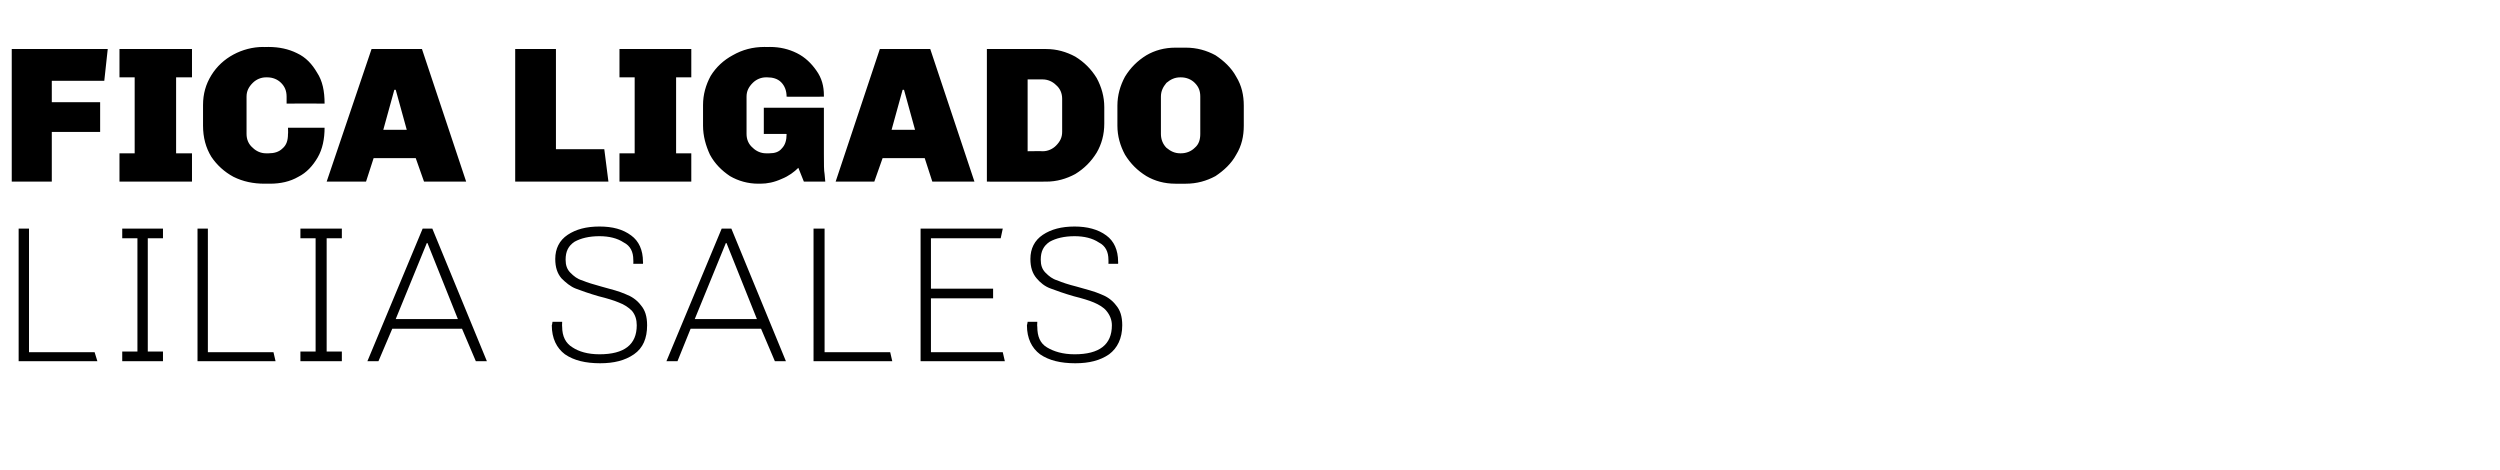 <?xml version="1.0" standalone="no"?><!DOCTYPE svg PUBLIC "-//W3C//DTD SVG 1.1//EN" "http://www.w3.org/Graphics/SVG/1.1/DTD/svg11.dtd"><svg xmlns="http://www.w3.org/2000/svg" version="1.1" width="362px" height="68px" viewBox="0 0 362 68"><desc>fica ligado lilia sales</desc><defs/><g id="Polygon59391"><path d="m2.7 52.3V33.1h1.5V51h9.5l.4 1.3H2.7zm15-19.2h5.9v1.4h-2.2v16.4h2.2v1.4h-5.9v-1.4h2.2V34.5h-2.2v-1.4zm10.9 19.2V33.1h1.5V51h9.5l.3 1.3H28.6zm14.9-19.2h6v1.4h-2.2v16.4h2.2v1.4h-6v-1.4h2.2V34.5h-2.2v-1.4zm23.4 14.5H56.8l-2 4.7h-1.6l8-19.2h1.4l7.9 19.2h-1.6l-2-4.7zm-9.6-1.4h9l-4.4-11h-.1l-4.5 11zm34.4-8.6c0-1.1-.4-2-1.4-2.5c-.9-.6-2.1-.9-3.5-.9c-1.5 0-2.7.3-3.6.8c-.9.6-1.3 1.4-1.3 2.6c0 .8.2 1.4.7 1.9c.5.5 1 .9 1.7 1.1c.7.3 1.7.6 2.8.9c1.5.4 2.6.7 3.5 1.1c.8.3 1.6.8 2.2 1.6c.6.7.9 1.6.9 2.9c0 1.9-.6 3.3-1.9 4.2c-1.3.9-2.9 1.3-4.9 1.3c-2.1 0-3.8-.4-5.1-1.3c-1.2-.9-1.9-2.3-1.9-4.2c.04-.02.1-.5.1-.5h1.4s-.03.74 0 .7c0 1.4.5 2.4 1.5 3c.9.6 2.2 1 3.9 1c3.6 0 5.4-1.4 5.4-4.2c0-.8-.2-1.5-.7-2.1c-.5-.5-1.1-.9-1.9-1.2c-.7-.3-1.7-.6-2.9-.9c-1.4-.4-2.5-.8-3.3-1.1c-.8-.3-1.5-.9-2.1-1.5c-.6-.7-.9-1.6-.9-2.8c0-1.5.6-2.7 1.8-3.5c1.2-.8 2.7-1.2 4.6-1.2c1.9 0 3.4.4 4.6 1.3c1.1.8 1.7 2.1 1.7 3.8c.03-.03 0 .3 0 .3h-1.4s.03-.58 0-.6zm18.5 10H100l-1.9 4.7h-1.6l8-19.2h1.4l7.9 19.2h-1.6l-2-4.7zm-9.6-1.4h9l-4.4-11h-.1l-4.5 11zm17.2 6.1V33.1h1.6V51h9.5l.3 1.3h-11.4zm15.5 0V33.1h11.9l-.3 1.4h-10.1v7.3h9v1.4h-9v7.8h10.4l.3 1.3h-12.2zm27.2-14.7c0-1.1-.4-2-1.4-2.5c-.9-.6-2.1-.9-3.5-.9c-1.5 0-2.7.3-3.6.8c-.9.6-1.3 1.4-1.3 2.6c0 .8.2 1.4.7 1.9c.5.5 1 .9 1.7 1.1c.7.3 1.6.6 2.8.9c1.4.4 2.6.7 3.5 1.1c.8.3 1.6.8 2.2 1.6c.6.7.9 1.6.9 2.9c0 1.9-.7 3.3-1.9 4.2c-1.3.9-2.9 1.3-4.9 1.3c-2.1 0-3.8-.4-5.1-1.3c-1.2-.9-1.9-2.3-1.9-4.2c.03-.02.1-.5.1-.5h1.4s-.04.74 0 .7c0 1.4.4 2.4 1.4 3c1 .6 2.3 1 4 1c3.6 0 5.4-1.4 5.4-4.2c0-.8-.3-1.5-.8-2.1c-.4-.5-1.1-.9-1.8-1.2c-.7-.3-1.7-.6-2.9-.9c-1.4-.4-2.5-.8-3.3-1.1c-.9-.3-1.6-.9-2.1-1.5c-.6-.7-.9-1.6-.9-2.8c0-1.5.6-2.7 1.8-3.5c1.2-.8 2.7-1.2 4.6-1.2c1.8 0 3.4.4 4.6 1.3c1.1.8 1.7 2.1 1.7 3.8c.02-.03 0 .3 0 .3h-1.4s.02-.58 0-.6z" stroke="none" fill="#000"/></g><g id="Polygon59390"><path d="m15.1 11.7H7.5v3.1h7v4.3h-7v7.2H1.7V7.1h13.9l-.5 4.6zm12.7-.5h-2.3v11h2.3v4.1H17.3v-4.1h2.2v-11h-2.2V7.1h10.5v4.1zm11.1-4.4c1.5 0 2.9.3 4.1.9c1.3.6 2.2 1.6 2.9 2.8c.8 1.2 1.1 2.7 1.1 4.5c.01-.02-5.5 0-5.5 0v-1c0-.9-.3-1.5-.8-2c-.5-.5-1.2-.8-2-.8h-.2c-.7 0-1.4.3-1.9.8c-.6.6-.9 1.2-.9 2v5.4c0 .8.3 1.5.9 2c.5.5 1.2.8 1.9.8h.4c.8 0 1.5-.2 2-.7c.6-.5.8-1.2.8-2.1c.04 0 0-.9 0-.9c0 0 5.31-.02 5.3 0c0 1.6-.3 3.1-1 4.3c-.7 1.2-1.6 2.2-2.8 2.8c-1.2.7-2.6 1-4.1 1h-.8c-1.6 0-3.1-.3-4.5-1c-1.3-.7-2.4-1.7-3.2-2.9c-.8-1.3-1.2-2.8-1.2-4.5v-3c0-1.6.4-3 1.2-4.3c.8-1.3 1.9-2.3 3.2-3c1.3-.7 2.8-1.1 4.3-1.1c0 .03.8 0 .8 0c0 0-.01.03 0 0zm28.6 19.5h-6.1l-1.2-3.4h-6.1L53 26.3h-5.7l6.5-19.2h7.3l6.4 19.2zM57.1 13l-1.6 5.8h3.4L57.3 13h-.2zm23.4 8.6h7l.6 4.7H74.6V7.1h5.9v14.5zm19.6-10.4h-2.2v11h2.2v4.1H89.7v-4.1h2.2v-11h-2.2V7.1h10.4v4.1zm11.4-4.4c1.4 0 2.7.3 3.9.9c1.2.6 2.1 1.5 2.8 2.5c.8 1.1 1.1 2.3 1.1 3.6v.2s-5.42.03-5.4 0c0-.9-.3-1.6-.8-2.1c-.5-.5-1.2-.7-2-.7h-.2c-.7 0-1.4.3-1.9.8c-.6.6-.9 1.2-.9 2v5.4c0 .8.3 1.5.9 2c.5.5 1.2.8 1.9.8h.5c.8 0 1.4-.2 1.8-.7c.5-.5.7-1.2.7-2.1c-.02-.02-3.3 0-3.3 0v-3.8h8.7s.01 6.69 0 6.7c0 1.5 0 2.4.1 2.9l.1 1.1h-3.1l-.8-2c-.6.6-1.4 1.2-2.4 1.6c-1.1.5-2.1.7-3.1.7h-.3c-1.5 0-2.9-.4-4.1-1.1c-1.2-.8-2.2-1.8-2.9-3.1c-.6-1.3-1-2.7-1-4.2v-3c0-1.5.4-2.9 1.1-4.2c.8-1.3 1.9-2.3 3.2-3c1.4-.8 2.9-1.2 4.6-1.2c.04.03.8 0 .8 0c0 0 .03.03 0 0zm29.6 19.5H135l-1.1-3.4h-6.1l-1.2 3.4H121l6.4-19.2h7.3l6.4 19.2zM130.7 13l-1.6 5.8h3.4l-1.6-5.8h-.2zm20.8-5.9c1.5 0 2.9.4 4.2 1.1c1.3.8 2.3 1.8 3.1 3.1c.7 1.3 1.1 2.7 1.1 4.2v2.4c0 1.6-.4 3-1.1 4.2c-.8 1.3-1.8 2.3-3.1 3.1c-1.3.7-2.7 1.1-4.2 1.1c.01.02-8.6 0-8.6 0V7.1h8.6s.01.01 0 0zm-2.7 14.8s2.15-.03 2.2 0c.7 0 1.4-.3 1.9-.8c.6-.6.9-1.2.9-2v-4.8c0-.8-.3-1.5-.9-2c-.5-.5-1.2-.8-1.9-.8c-.05-.02-2.2 0-2.2 0v10.4zm22.9-15c1.6 0 3 .4 4.3 1.1c1.2.8 2.3 1.8 3 3.1c.8 1.3 1.1 2.7 1.1 4.2v2.9c0 1.5-.3 2.9-1.1 4.2c-.7 1.3-1.8 2.3-3 3.1c-1.3.7-2.7 1.1-4.3 1.1h-1.5c-1.6 0-3-.4-4.2-1.1c-1.3-.8-2.3-1.8-3.1-3.1c-.7-1.3-1.1-2.7-1.1-4.2v-2.9c0-1.5.4-2.9 1.1-4.2c.8-1.3 1.8-2.3 3.1-3.1c1.2-.7 2.6-1.1 4.2-1.1h1.5s.04-.01 0 0zm-.8 4.3c-.8 0-1.4.3-2 .8c-.5.6-.8 1.2-.8 2v5.4c0 .8.3 1.5.8 2c.6.5 1.2.8 2 .8h.1c.8 0 1.5-.3 2-.8c.6-.5.8-1.2.8-2V14c0-.8-.2-1.4-.8-2c-.5-.5-1.2-.8-2-.8h-.1z" stroke="none" fill="#000"/></g></svg>
